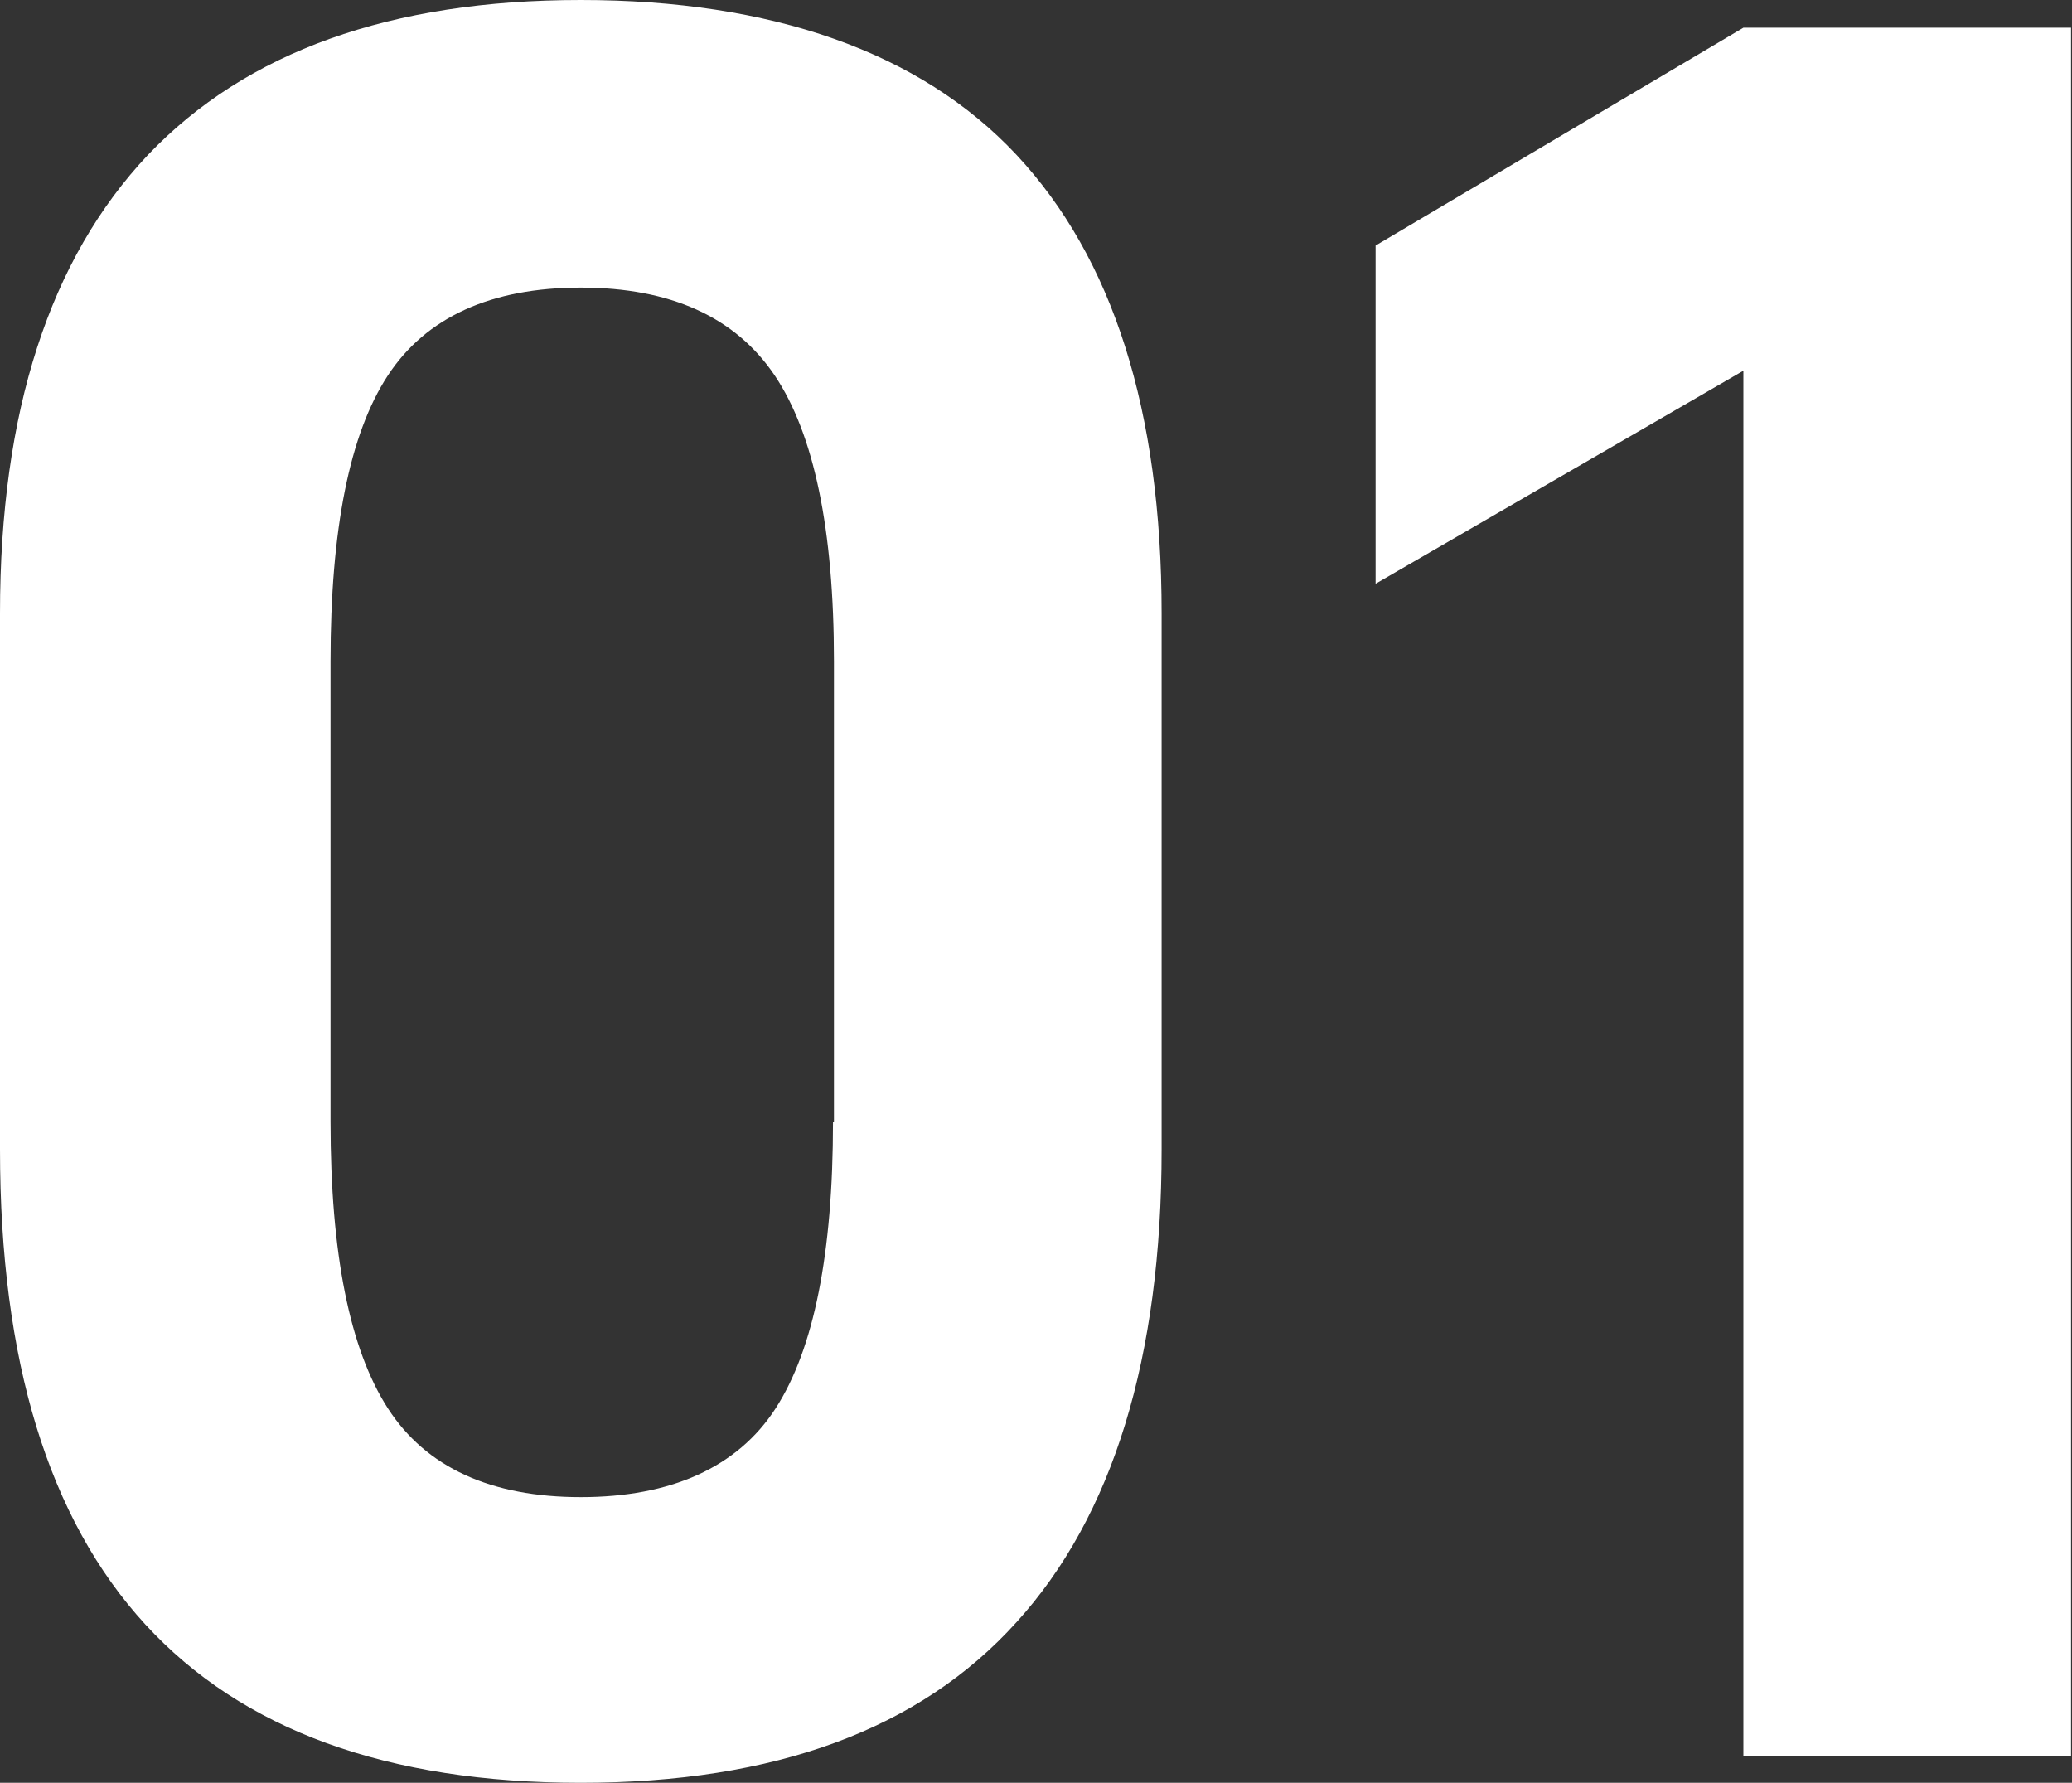 <?xml version="1.0" encoding="UTF-8"?><svg id="_イヤー_2" xmlns="http://www.w3.org/2000/svg" viewBox="0 0 21.69 18.66"><rect x="0" y="0" width="21.69" height="18.66" fill="#333333" stroke="none"/><g id="_イヤー_1-2"><g><path d="M0,6.42C0,4.31,.52,2.71,1.55,1.62,2.58,.54,4.09,0,6.08,0s3.55,.54,4.56,1.62c1.01,1.08,1.52,2.68,1.52,4.8v5.61c0,2.18-.51,3.84-1.52,4.95-1.01,1.12-2.53,1.68-4.56,1.68-4.05,0-6.08-2.21-6.08-6.63V6.42Zm8.73,5.32V6.92c0-1.38-.21-2.38-.62-2.99-.41-.61-1.09-.92-2.03-.92s-1.62,.31-2.02,.92c-.4,.61-.6,1.61-.6,2.99v4.82c0,1.38,.2,2.38,.6,3,.4,.62,1.08,.93,2.02,.93s1.64-.31,2.04-.93,.6-1.62,.6-3Z" style="fill:#fff;"/><path d="M14.4,6.11V2.57L18.25,.29h3.43V18.38h-3.43V3.88l-3.85,2.23Z" style="fill:#fff;"/></g></g></svg>